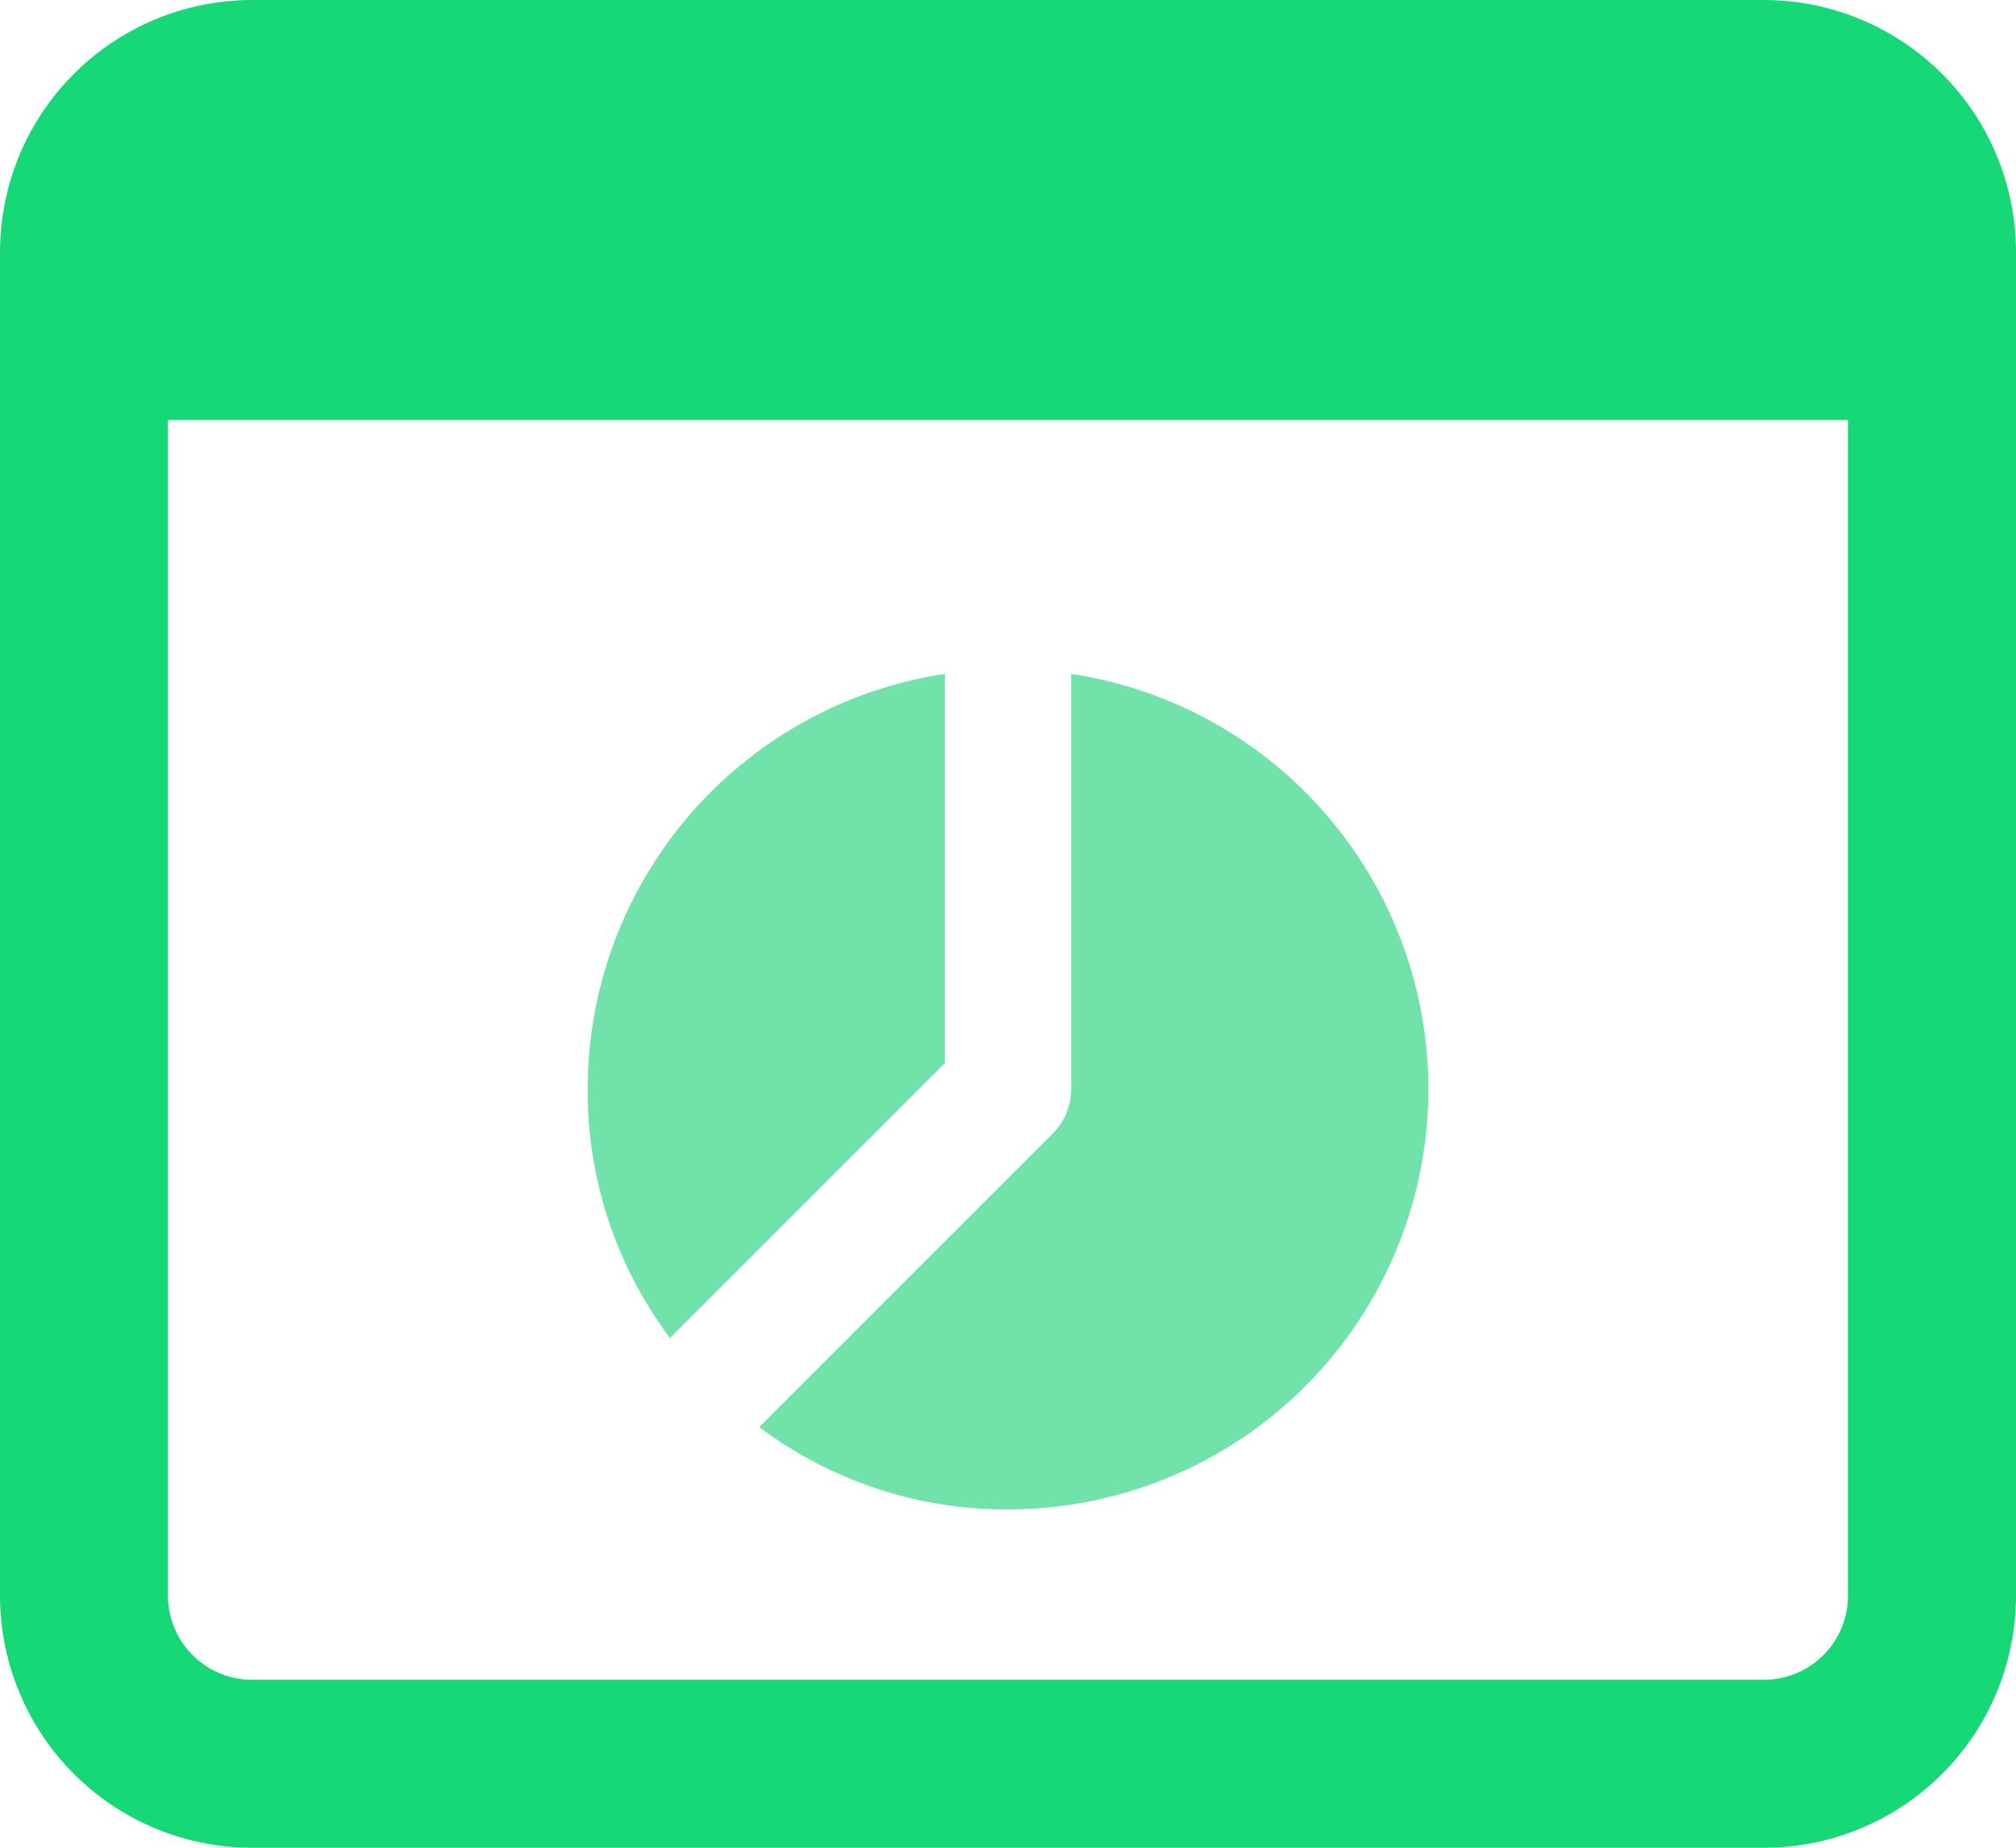<svg xmlns="http://www.w3.org/2000/svg" id="bold_1_" width="52" height="47.668" viewBox="0 0 52 47.668"><g id="Group_17267" data-name="Group 17267"><path id="Path_23147" data-name="Path 23147" d="M53.5,8.667h-39a6.507,6.507,0,0,0-6.5,6.5V49.835a6.507,6.507,0,0,0,6.5,6.5h39a6.507,6.507,0,0,0,6.5-6.5V15.167A6.507,6.507,0,0,0,53.5,8.667ZM53.5,52h-39a2.169,2.169,0,0,1-2.168-2.168V19.5H55.665V49.832A2.164,2.164,0,0,1,53.5,52Z" transform="translate(-8 -8.667)" fill="#16d877"></path><g id="Group_17266" data-name="Group 17266" transform="translate(15.158 17.384)"><path id="Path_23148" data-name="Path 23148" d="M31.288,24.732A10.846,10.846,0,0,1,20.445,35.575a10.61,10.61,0,0,1-6.418-2.124l7.57-7.57a1.628,1.628,0,0,0,.478-1.148V14.02A10.835,10.835,0,0,1,31.288,24.732Z" transform="translate(-9.603 -14.02)" fill="#71e3aa"></path><path id="Path_23149" data-name="Path 23149" d="M21.883,14.02V24.062l-7.092,7.092a10.617,10.617,0,0,1-2.124-6.418A10.836,10.836,0,0,1,21.883,14.02Z" transform="translate(-12.667 -14.02)" fill="#71e3aa"></path></g></g></svg>